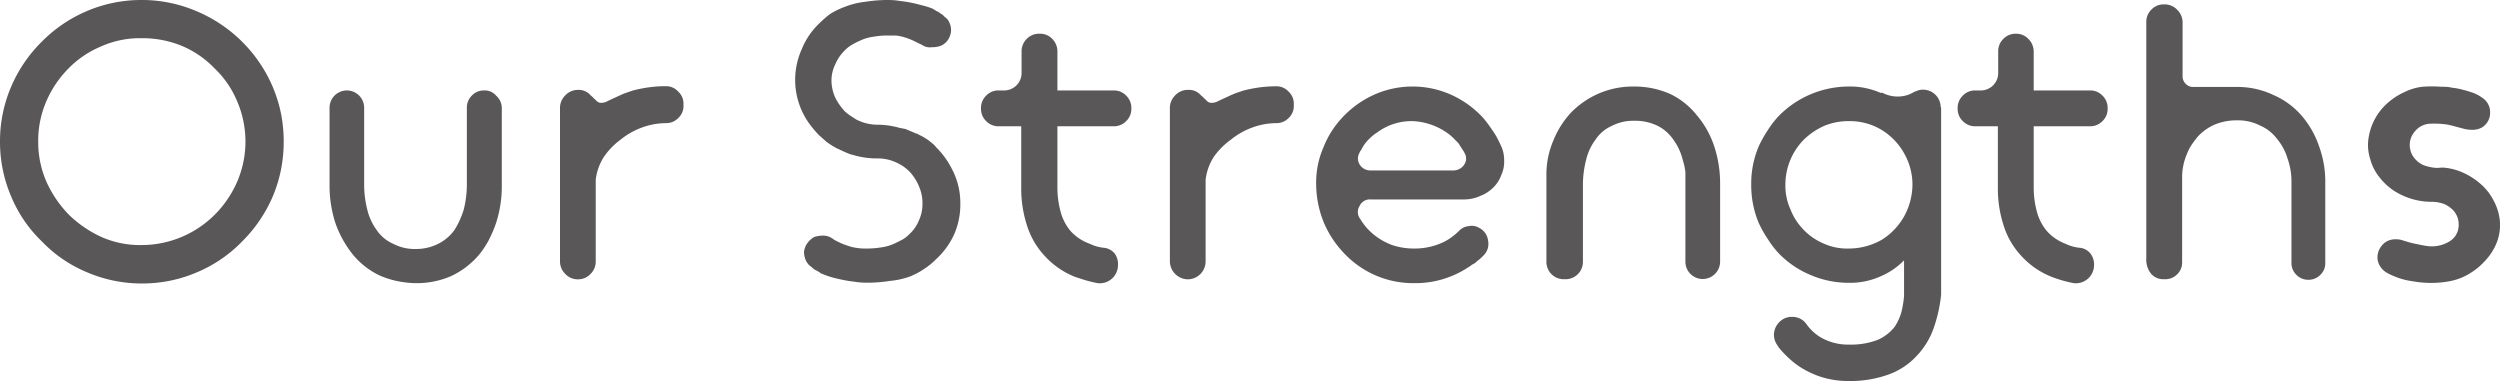 <svg xmlns="http://www.w3.org/2000/svg" viewBox="0 0 222.5 33.95"><defs><style>.cls-1{fill:#595757;}</style></defs><title>head3a</title><g id="レイヤー_2" data-name="レイヤー 2"><g id="デザイン"><path class="cls-1" d="M12.6,0a12.32,12.32,0,0,1,4.9,1A12.72,12.72,0,0,1,24.26,7.7,12.61,12.61,0,0,1,25,10.06a13,13,0,0,1,0,5.08,12.61,12.61,0,0,1-.73,2.36,12.74,12.74,0,0,1-2.73,4,12.16,12.16,0,0,1-4,2.73,12.32,12.32,0,0,1-4.9,1,12.32,12.32,0,0,1-4.9-1,11.82,11.82,0,0,1-4-2.73A11.82,11.82,0,0,1,1,17.5a12.32,12.32,0,0,1-1-4.9A12.32,12.32,0,0,1,1,7.7a12.56,12.56,0,0,1,2.73-4A12.46,12.46,0,0,1,7.7,1,12.32,12.32,0,0,1,12.6,0Zm0,21.81a9.22,9.22,0,0,0,6.51-2.7,9.49,9.49,0,0,0,2-2.94A9.05,9.05,0,0,0,21.1,9a8.51,8.51,0,0,0-2-2.91,8.69,8.69,0,0,0-2.9-2A9.24,9.24,0,0,0,12.6,3.4,8.47,8.47,0,0,0,9,4.13a8.71,8.71,0,0,0-2.94,2A9.38,9.38,0,0,0,4.13,9a8.84,8.84,0,0,0-.73,3.6,8.81,8.81,0,0,0,.73,3.57,10.28,10.28,0,0,0,2,2.94,10.28,10.28,0,0,0,2.94,2A8.48,8.48,0,0,0,12.6,21.81Z"/><path class="cls-1" d="M44.66,9.59v6.93a10.56,10.56,0,0,1-.52,3.36,12.25,12.25,0,0,1-.65,1.51,8,8,0,0,1-.86,1.29,7.4,7.4,0,0,1-2.41,1.86A7.63,7.63,0,0,1,37,25.2,8.57,8.57,0,0,1,35.28,25a7.85,7.85,0,0,1-1.51-.49,7,7,0,0,1-2.37-1.86,9.51,9.51,0,0,1-1.55-2.8,10.84,10.84,0,0,1-.52-3.36V9.59a1.54,1.54,0,0,1,3.08,0v6.86a9,9,0,0,0,.28,2.21,5,5,0,0,0,.84,1.82A3.38,3.38,0,0,0,35,21.7a4.09,4.09,0,0,0,2,.46h0a4.37,4.37,0,0,0,2-.46,4,4,0,0,0,1.44-1.22,7.39,7.39,0,0,0,.83-1.82,9,9,0,0,0,.28-2.21V9.59a1.5,1.5,0,0,1,.44-1.08,1.45,1.45,0,0,1,1.11-.46,1.3,1.3,0,0,1,1.05.46A1.47,1.47,0,0,1,44.66,9.59Z"/><path class="cls-1" d="M60.37,8.16a1.44,1.44,0,0,1,.46,1.08v.18a1.44,1.44,0,0,1-.46,1.08,1.48,1.48,0,0,1-1.08.46h0a6.23,6.23,0,0,0-2.13.38,6.56,6.56,0,0,0-1.93,1.09A6.4,6.4,0,0,0,53.72,14a4.84,4.84,0,0,0-.7,2v7.25a1.54,1.54,0,0,1-.46,1.13,1.52,1.52,0,0,1-1.13.48,1.5,1.5,0,0,1-1.12-.48,1.55,1.55,0,0,1-.47-1.13V9.66a1.55,1.55,0,0,1,.45-1.15A1.53,1.53,0,0,1,51.43,8a1.39,1.39,0,0,1,1.14.49l.14.12a.32.32,0,0,1,.11.12,2.05,2.05,0,0,1,.27.25.63.63,0,0,0,.32.17h.17A1.15,1.15,0,0,0,54.07,9l.51-.24.61-.28a6.19,6.19,0,0,1,.62-.25l.5-.17a12.1,12.1,0,0,1,1.53-.3,11.36,11.36,0,0,1,1.41-.09h0A1.44,1.44,0,0,1,60.37,8.16Z"/><path class="cls-1" d="M84.7,15a6.48,6.48,0,0,1,.77,3.11,6.65,6.65,0,0,1-.56,2.77,6.89,6.89,0,0,1-1.61,2.2,6.28,6.28,0,0,1-1.09.88A6.15,6.15,0,0,1,81,24.6,6.82,6.82,0,0,1,79.2,25a12.65,12.65,0,0,1-1.89.16c-.3,0-.63,0-1-.05s-.73-.09-1.09-.16-.72-.15-1.07-.24a7.91,7.91,0,0,1-.94-.32l-.12-.05a.31.31,0,0,1-.13-.09,2.47,2.47,0,0,0-.31-.18,1.14,1.14,0,0,1-.35-.24.63.63,0,0,0-.18-.14,1.42,1.42,0,0,1-.42-.56,1.83,1.83,0,0,1-.14-.73,1.66,1.66,0,0,1,.28-.74,2.12,2.12,0,0,1,.6-.56l0,0a2.67,2.67,0,0,1,.88-.13,1.37,1.37,0,0,1,.73.24.35.35,0,0,1,.11.07l.1.07c.26.14.48.25.67.33s.48.18.87.3a5.55,5.55,0,0,0,1.44.14,8.34,8.34,0,0,0,1.17-.1,4.13,4.13,0,0,0,1.21-.35c.26-.12.49-.24.7-.35a2.55,2.55,0,0,0,.59-.46,3.29,3.29,0,0,0,.88-1.26,3.44,3.44,0,0,0,.31-1.5,3.64,3.64,0,0,0-.31-1.51A4.27,4.27,0,0,0,81,15.33a4,4,0,0,0-.77-.63l-.26-.14a2.15,2.15,0,0,0-.3-.14,3.76,3.76,0,0,0-1.57-.32,7.34,7.34,0,0,1-1.93-.24l-.26-.07-.26-.07c-.35-.14-.67-.28-.95-.42a.51.51,0,0,0-.17-.07,7.32,7.32,0,0,1-1-.63l-.29-.26c-.09-.08-.18-.17-.3-.26a9.06,9.06,0,0,1-.75-.86,6.4,6.4,0,0,1-.65-1,6.66,6.66,0,0,1-.18-5.85A6.51,6.51,0,0,1,72.9,2.1a9.33,9.33,0,0,1,1-.87A7.41,7.41,0,0,1,75.21.6,7.11,7.11,0,0,1,77,.16,13,13,0,0,1,78.85,0c.31,0,.64,0,1,.05s.72.09,1.09.16.71.15,1.06.25a6.62,6.62,0,0,1,1,.31l.12.07.12.07a.54.54,0,0,0,.18.11.32.32,0,0,1,.17.1l.32.21.17.18a1,1,0,0,1,.42.52,1.49,1.49,0,0,1,.14.77,1.75,1.75,0,0,1-.24.7,1.51,1.51,0,0,1-.63.56l0,0a2.11,2.11,0,0,1-.84.14A1.17,1.17,0,0,1,82.07,4l-.21-.1v0l-.64-.31a6.18,6.18,0,0,0-.9-.32,4.77,4.77,0,0,0-.59-.11q-.32,0-.84,0a7,7,0,0,0-1.16.11,3.88,3.88,0,0,0-1.19.35,6.73,6.73,0,0,0-.71.36,2.86,2.86,0,0,0-.62.48,4.35,4.35,0,0,0-.49.57,4.45,4.45,0,0,0-.38.69A3.32,3.32,0,0,0,74,7.14a3.83,3.83,0,0,0,.32,1.51,5.17,5.17,0,0,0,.87,1.26,4.91,4.91,0,0,0,.81.59,2.18,2.18,0,0,0,.52.28,4.06,4.06,0,0,0,1.61.32,7.15,7.15,0,0,1,1.93.28l.52.1,1,.42.07,0a.19.19,0,0,1,.07.06,5.28,5.28,0,0,1,1,.59l.32.26a2.06,2.06,0,0,1,.28.3A7.33,7.33,0,0,1,84.7,15Z"/><path class="cls-1" d="M99.5,23.63a1.62,1.62,0,0,1-1.82,1.57c-.35-.07-.69-.15-1-.24s-.64-.2-1-.32a7.21,7.21,0,0,1-2.66-1.82,7,7,0,0,1-1.61-2.73,10.56,10.56,0,0,1-.52-3.36V11.24h-2a1.52,1.52,0,0,1-1.12-.46,1.5,1.5,0,0,1-.46-1.12,1.52,1.52,0,0,1,.46-1.15,1.49,1.49,0,0,1,1.12-.46h.45a1.55,1.55,0,0,0,1.58-1.57V4.59a1.55,1.55,0,0,1,.47-1.14A1.53,1.53,0,0,1,92.54,3a1.49,1.49,0,0,1,1.12.47,1.58,1.58,0,0,1,.45,1.14V8.05h5a1.49,1.49,0,0,1,1.12.46,1.52,1.52,0,0,1,.46,1.15,1.5,1.5,0,0,1-.46,1.12,1.52,1.52,0,0,1-1.12.46h-5v5.49a8.18,8.18,0,0,0,.28,2.1,4.45,4.45,0,0,0,.88,1.72A4.22,4.22,0,0,0,97,21.7a3.71,3.71,0,0,0,1.22.35,1.41,1.41,0,0,1,1,.53A1.63,1.63,0,0,1,99.5,23.63Z"/><path class="cls-1" d="M114.69,8.16a1.44,1.44,0,0,1,.46,1.08v.18a1.44,1.44,0,0,1-.46,1.08,1.48,1.48,0,0,1-1.08.46h0a6.23,6.23,0,0,0-2.13.38,6.56,6.56,0,0,0-1.93,1.09A6.4,6.4,0,0,0,108,14a4.84,4.84,0,0,0-.7,2v7.25a1.6,1.6,0,0,1-1.59,1.61,1.62,1.62,0,0,1-1.59-1.61V9.66a1.55,1.55,0,0,1,.45-1.15A1.53,1.53,0,0,1,105.75,8a1.39,1.39,0,0,1,1.14.49l.14.12a.32.32,0,0,1,.11.12,2.05,2.05,0,0,1,.27.25.63.63,0,0,0,.32.17h.17a1.15,1.15,0,0,0,.49-.14l.51-.24.61-.28a6.19,6.19,0,0,1,.62-.25l.5-.17a12.1,12.1,0,0,1,1.53-.3,11.24,11.24,0,0,1,1.41-.09h0A1.44,1.44,0,0,1,114.69,8.16Z"/><path class="cls-1" d="M128.59,21.49a5.44,5.44,0,0,0,1.26-.94,1.36,1.36,0,0,1,.84-.42,1.3,1.3,0,0,1,.94.14,1.47,1.47,0,0,1,.81,1.15,1.44,1.44,0,0,1-.42,1.33l-.18.18-.24.21a1,1,0,0,0-.21.17.94.94,0,0,1-.25.18,1,1,0,0,0-.24.15,1.2,1.2,0,0,1-.25.16l-.21.14-.24.14a8.5,8.5,0,0,1-4.31,1.12,8.43,8.43,0,0,1-6.16-2.55,9,9,0,0,1-1.89-2.8,9.11,9.11,0,0,1-.7-3.4,7.86,7.86,0,0,1,.67-3.39,8.29,8.29,0,0,1,1.82-2.77,8.78,8.78,0,0,1,2.73-1.89,8.41,8.41,0,0,1,6.72,0,8.78,8.78,0,0,1,2.73,1.89,6.18,6.18,0,0,1,.52.61c.17.22.33.45.49.69a5.93,5.93,0,0,1,.44.71c.13.25.25.5.37.76a3,3,0,0,1,.24,1.26,2.76,2.76,0,0,1-.24,1.22,3,3,0,0,1-.63,1.05,3.35,3.35,0,0,1-1,.74l-.24.1a3.43,3.43,0,0,1-1.4.32H122a1,1,0,0,0-1,.59,1,1,0,0,0,.07,1.16,5.32,5.32,0,0,0,1.22,1.4,5.86,5.86,0,0,0,1.61.91,6.18,6.18,0,0,0,2,.31A6,6,0,0,0,128.59,21.49Zm-7.46-8.12a.58.58,0,0,0-.14.24,1,1,0,0,0,0,1,1.12,1.12,0,0,0,1,.56h7.35a1.14,1.14,0,0,0,1-.56.94.94,0,0,0,0-1,1.38,1.38,0,0,0-.14-.24c-.09-.14-.2-.3-.31-.49s-.26-.3-.44-.49a4.17,4.17,0,0,0-.65-.56,5.74,5.74,0,0,0-3.08-1.05h-.14a5.11,5.11,0,0,0-3,1,4.28,4.28,0,0,0-.7.56,4.12,4.12,0,0,0-.46.53A5.94,5.94,0,0,0,121.13,13.37Z"/><path class="cls-1" d="M145.42,7.7a7.89,7.89,0,0,1,3.22.66,6.75,6.75,0,0,1,2.38,1.9A8.28,8.28,0,0,1,152.56,13a10.56,10.56,0,0,1,.53,3.36v6.93a1.55,1.55,0,0,1-1.54,1.54A1.54,1.54,0,0,1,150,23.31V16.45c0-.4,0-.78,0-1.14a5.57,5.57,0,0,0-.23-1.06,5.15,5.15,0,0,0-.84-1.82,3.71,3.71,0,0,0-1.4-1.23,4.48,4.48,0,0,0-2.07-.45,4.15,4.15,0,0,0-2,.45A3.36,3.36,0,0,0,142,12.43a4.82,4.82,0,0,0-.84,1.82,8.85,8.85,0,0,0-.28,2.2h0v6.86a1.54,1.54,0,0,1-1.54,1.54h-.17a1.54,1.54,0,0,1-1.54-1.54V15.58a7.66,7.66,0,0,1,.61-3.05A8.06,8.06,0,0,1,139.84,10a7.86,7.86,0,0,1,2.5-1.7A7.77,7.77,0,0,1,145.42,7.7Z"/><path class="cls-1" d="M172.76,9.59V26.22a12.93,12.93,0,0,1-.67,3,6.91,6.91,0,0,1-1.5,2.45,6.33,6.33,0,0,1-2.45,1.64,10,10,0,0,1-3.57.6,7.94,7.94,0,0,1-2.66-.42,8.51,8.51,0,0,1-1.16-.51,7.25,7.25,0,0,1-1.05-.68A9.29,9.29,0,0,1,158.37,31l-.09-.12a1.45,1.45,0,0,0-.12-.19,1.6,1.6,0,0,1-.28-.86,1.63,1.63,0,0,1,.21-.81,1.76,1.76,0,0,1,.56-.59,1.55,1.55,0,0,1,.84-.23,1.53,1.53,0,0,1,1.3.67A4.22,4.22,0,0,0,162,30a4.86,4.86,0,0,0,2.56.67,6.7,6.7,0,0,0,2.55-.42,3.87,3.87,0,0,0,1.51-1.16,4.45,4.45,0,0,0,.7-1.75,8.25,8.25,0,0,0,.14-1c0-.36,0-.73,0-1.1V23.17a6.47,6.47,0,0,1-2.1,1.43,6.62,6.62,0,0,1-2.83.57,8.59,8.59,0,0,1-3.4-.7,8.39,8.39,0,0,1-2.76-1.86,7.94,7.94,0,0,1-1-1.28,10.54,10.54,0,0,1-.84-1.48,8.64,8.64,0,0,1-.67-3.43,8.39,8.39,0,0,1,.67-3.4,10.67,10.67,0,0,1,.84-1.49,7.87,7.87,0,0,1,1-1.27,8.77,8.77,0,0,1,6.16-2.56,6.77,6.77,0,0,1,2.83.56s0,0,.07,0l.11,0a2.87,2.87,0,0,0,1.41.33,2.68,2.68,0,0,0,1.39-.4l.36-.14a1.35,1.35,0,0,1,.48-.07,1.57,1.57,0,0,1,1.54,1.54Zm-8.19,12.53a5.91,5.91,0,0,0,2.94-.8,5.82,5.82,0,0,0,2-2.14,6,6,0,0,0,.7-2.76,5.66,5.66,0,0,0-.7-2.7,5.72,5.72,0,0,0-2-2.13,5.46,5.46,0,0,0-2.94-.81,5.58,5.58,0,0,0-2.21.42,6.2,6.2,0,0,0-1.82,1.23,5.7,5.7,0,0,0-1.64,4,5.05,5.05,0,0,0,.45,2.2,5.35,5.35,0,0,0,.51,1,6.09,6.09,0,0,0,.68.84,5.43,5.43,0,0,0,1.82,1.23A5.1,5.1,0,0,0,164.57,22.12Z"/><path class="cls-1" d="M186.37,23.63a1.62,1.62,0,0,1-1.82,1.57c-.35-.07-.69-.15-1-.24s-.64-.2-.95-.32a7.21,7.21,0,0,1-2.66-1.82,7,7,0,0,1-1.61-2.73,10.56,10.56,0,0,1-.52-3.36V11.24h-2a1.52,1.52,0,0,1-1.12-.46,1.5,1.5,0,0,1-.46-1.12,1.52,1.52,0,0,1,.46-1.15,1.49,1.49,0,0,1,1.12-.46h.45a1.55,1.55,0,0,0,1.58-1.57V4.59a1.52,1.52,0,0,1,.47-1.14A1.52,1.52,0,0,1,179.41,3a1.49,1.49,0,0,1,1.12.47A1.58,1.58,0,0,1,181,4.59V8.05h5a1.49,1.49,0,0,1,1.12.46,1.52,1.52,0,0,1,.46,1.15,1.5,1.5,0,0,1-.46,1.12,1.52,1.52,0,0,1-1.12.46h-5v5.49a8.18,8.18,0,0,0,.28,2.1,4.45,4.45,0,0,0,.88,1.72,4.22,4.22,0,0,0,1.68,1.15,3.71,3.71,0,0,0,1.22.35,1.37,1.37,0,0,1,1,.53A1.59,1.59,0,0,1,186.37,23.63Z"/><path class="cls-1" d="M204.78,10.22A8.19,8.19,0,0,1,206.39,13a9.16,9.16,0,0,1,.56,3.33v7.07a1.4,1.4,0,0,1-.44,1.06,1.44,1.44,0,0,1-1.06.44,1.46,1.46,0,0,1-1.07-.44,1.44,1.44,0,0,1-.44-1.06V16.28a6.16,6.16,0,0,0-.35-2.18,5,5,0,0,0-.94-1.75,3.72,3.72,0,0,0-1.51-1.18,4.32,4.32,0,0,0-2.06-.46,5.08,5.08,0,0,0-2,.39,4.5,4.5,0,0,0-1.47,1.05c-.19.23-.37.47-.55.73a4.16,4.16,0,0,0-.43.84,5.26,5.26,0,0,0-.42,1.93v7.7a1.44,1.44,0,0,1-.44,1.06,1.46,1.46,0,0,1-1.07.44h-.17a1.42,1.42,0,0,1-1.07-.47,2,2,0,0,1-.44-1.38V2a1.52,1.52,0,0,1,.46-1.15,1.49,1.49,0,0,1,1.12-.46,1.54,1.54,0,0,1,1.15.46A1.56,1.56,0,0,1,194.25,2v4.8a.9.9,0,0,0,.28.66.88.88,0,0,0,.66.28h3.89a7.37,7.37,0,0,1,3.22.7A7,7,0,0,1,204.78,10.22Z"/><path class="cls-1" d="M221.93,17.85a4.68,4.68,0,0,1,.56,1.82,4.36,4.36,0,0,1-.26,1.87,5.07,5.07,0,0,1-1,1.61,6.08,6.08,0,0,1-1.46,1.21,5.22,5.22,0,0,1-1.76.67,9.09,9.09,0,0,1-3.29,0,6.26,6.26,0,0,1-1.58-.42,5.52,5.52,0,0,1-.7-.33,1.62,1.62,0,0,1-.56-.51,1.5,1.5,0,0,1-.28-.73,1.67,1.67,0,0,1,.12-.76,1.9,1.9,0,0,1,.46-.63,1.49,1.49,0,0,1,.72-.33,2,2,0,0,1,1,.09c.31.1.62.19.93.26l.68.14a6.85,6.85,0,0,0,.72.11,3,3,0,0,0,1.73-.41,1.67,1.67,0,0,0,.86-1.48,1.82,1.82,0,0,0-.74-1.54,2.06,2.06,0,0,0-.79-.41,3.17,3.17,0,0,0-.85-.12,6.17,6.17,0,0,1-3.4-1,5.48,5.48,0,0,1-1.29-1.21,4.38,4.38,0,0,1-.81-1.63,4,4,0,0,1-.14-1.82,5.16,5.16,0,0,1,1.66-3.1,5.9,5.9,0,0,1,1.53-1,4.87,4.87,0,0,1,1.61-.48,11.11,11.11,0,0,1,1.64,0c.33,0,.65,0,1,.09a5.65,5.65,0,0,1,1,.19c.28.07.57.16.86.26a3.42,3.42,0,0,1,.82.44,1.52,1.52,0,0,1,.7,1.31,1.53,1.53,0,0,1-.7,1.32,1.73,1.73,0,0,1-.77.22,3.06,3.06,0,0,1-.79-.07l-.8-.21c-.27-.08-.53-.14-.79-.19a8.18,8.18,0,0,0-1.49-.07,1.84,1.84,0,0,0-1.31.63,1.91,1.91,0,0,0-.45.82,1.87,1.87,0,0,0,0,.88,1.82,1.82,0,0,0,.4.78,2.14,2.14,0,0,0,.75.57,4.25,4.25,0,0,0,1,.24,2.5,2.5,0,0,0,.47,0,1.87,1.87,0,0,1,.47,0,5.32,5.32,0,0,1,1.72.49,6.49,6.49,0,0,1,1.5,1A4.79,4.79,0,0,1,221.93,17.85Z"/></g></g></svg>